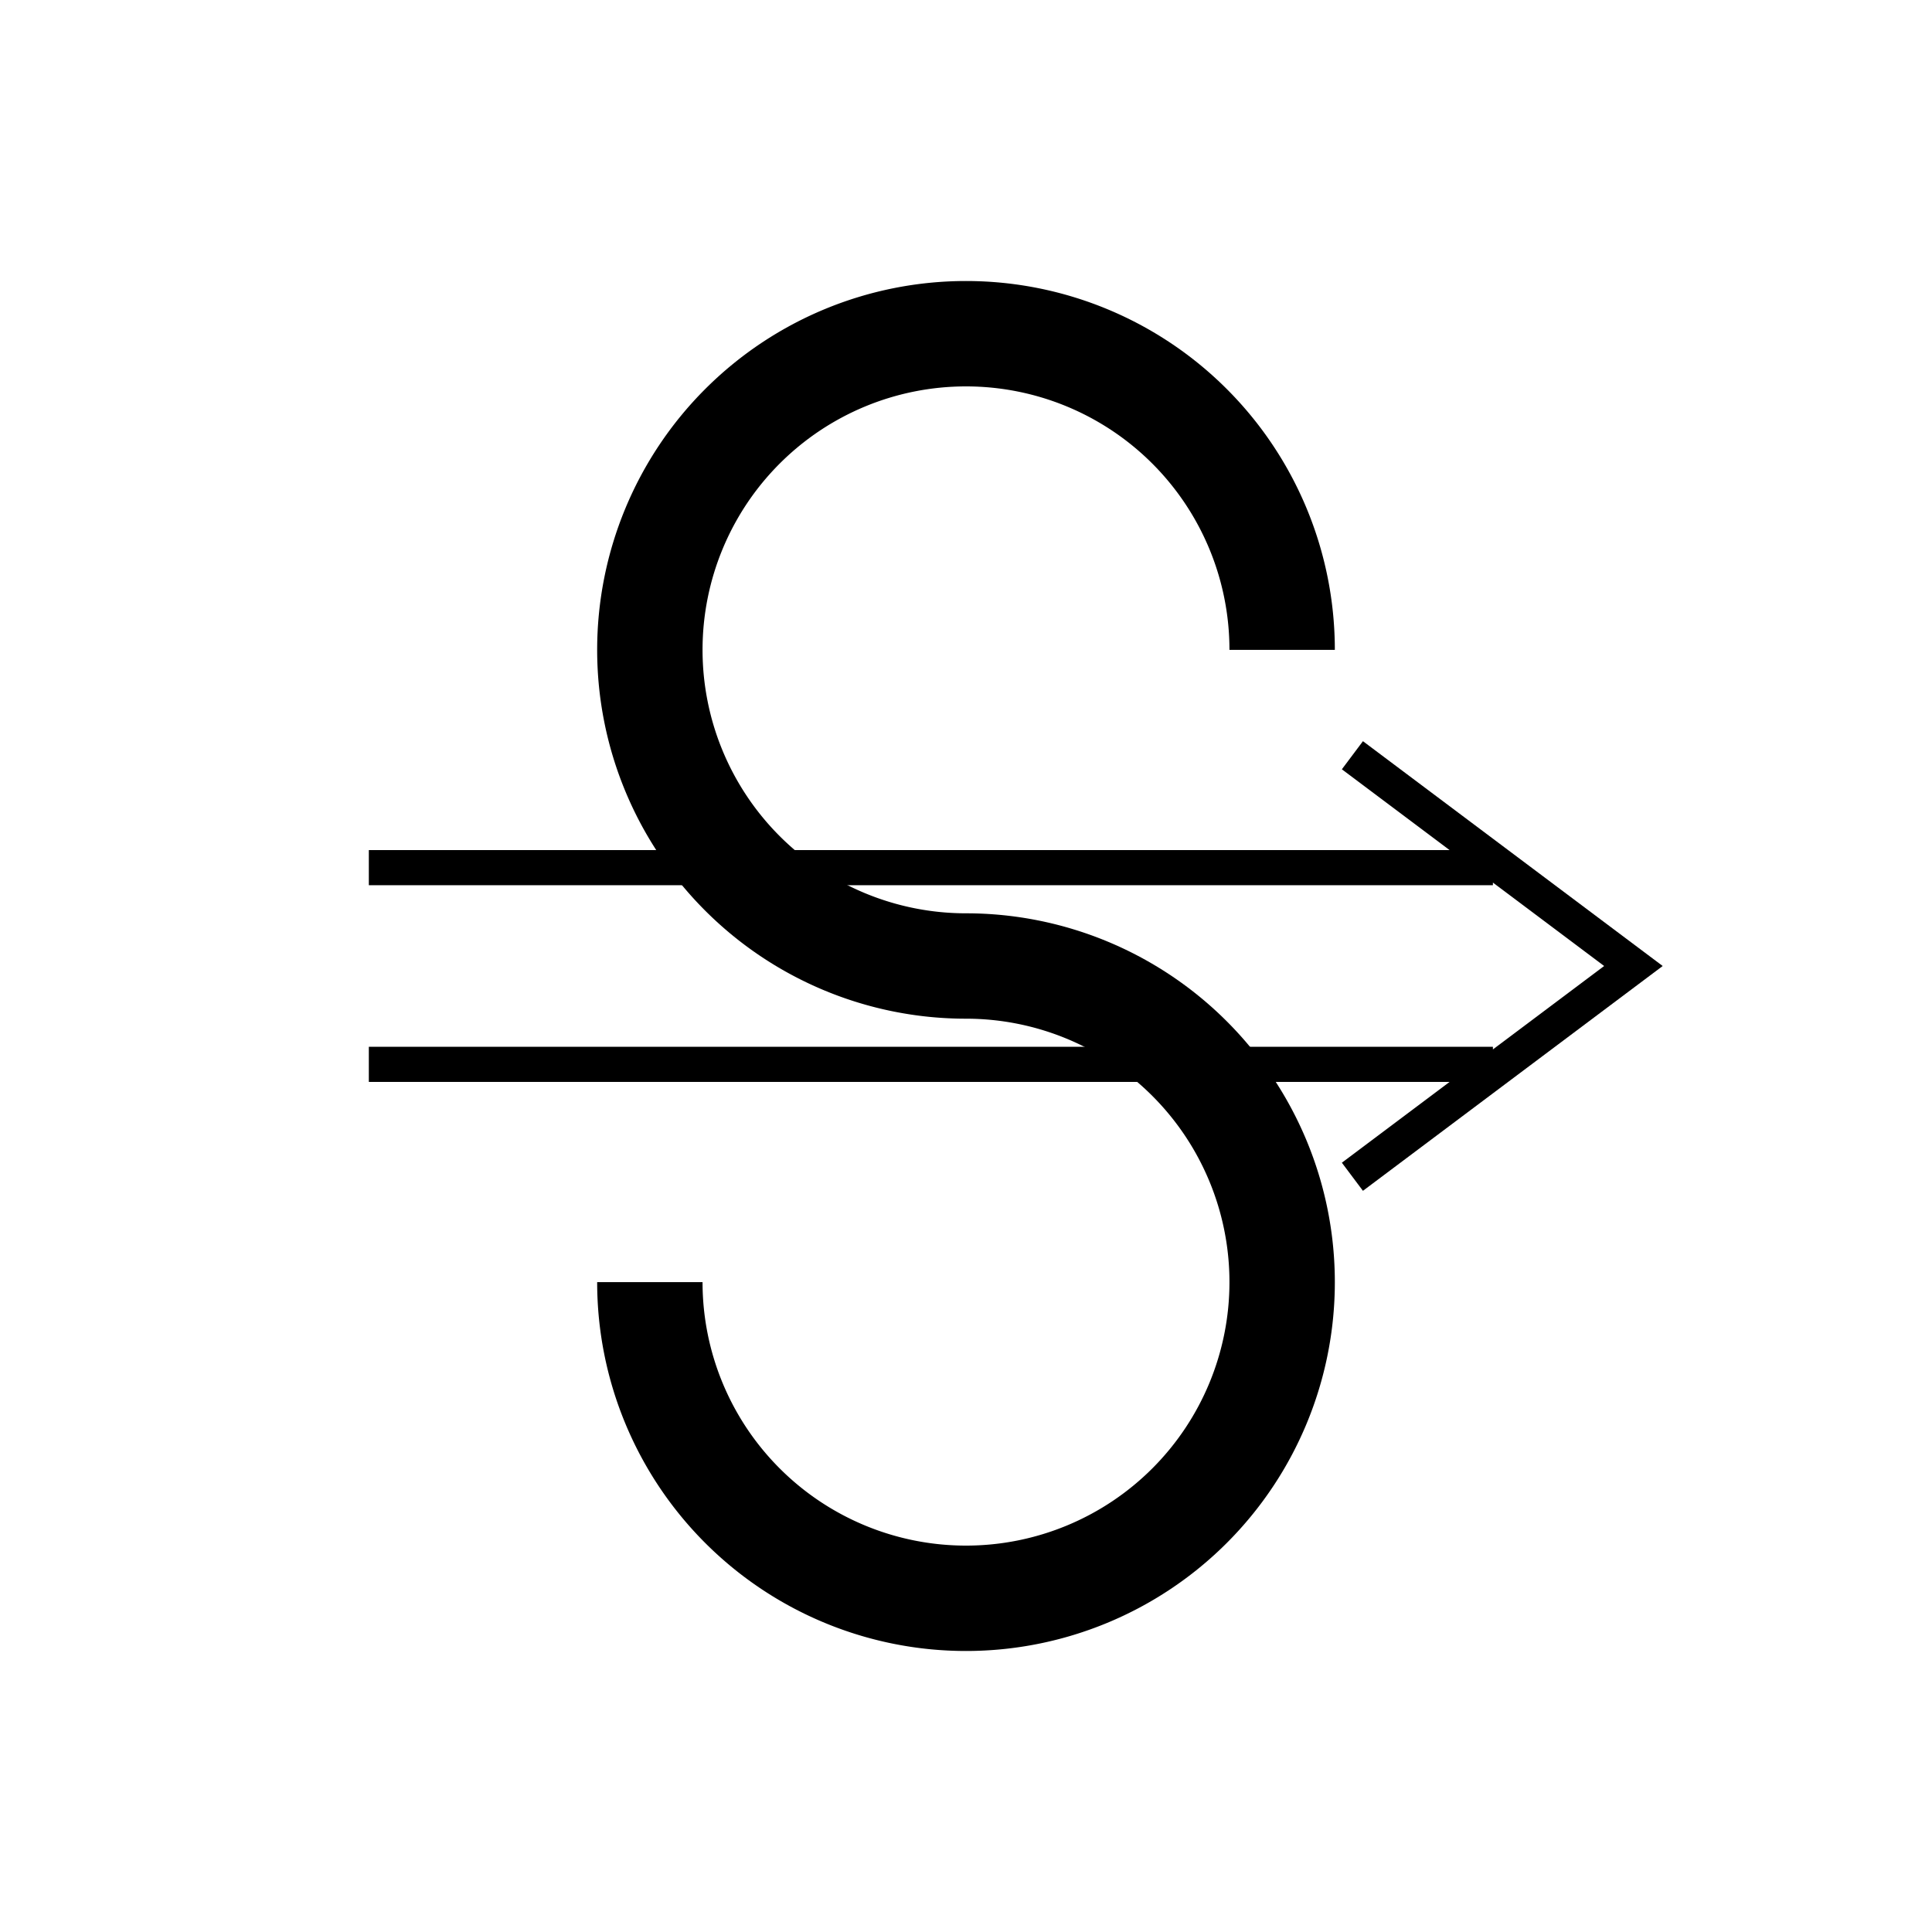 <?xml version="1.0" encoding="UTF-8" standalone="no"?>
<!DOCTYPE svg PUBLIC "-//W3C//DTD SVG 1.1//EN" "http://www.w3.org/Graphics/SVG/1.1/DTD/svg11.dtd">
<svg xmlns="http://www.w3.org/2000/svg" xmlns:xlink="http://www.w3.org/1999/xlink" version="1.1" width="55" height="55" viewBox="-27.5 -27.5 55 55">
<desc id="en">
	Codes 30-39 General Group: Duststorm, sandstorm, drifting or blowing snow.
	Code: 34
	Description: Severe duststorm or sandstorm has no appreciable change during the preceding hour
</desc>
<g fill="none" stroke="black" stroke-width="3">
	<path id="arc" d="M 0,0 a 9,9 0 1,1 9,-9" />
	<path id="arc2" d="M 0,0 a 9,9 0 1,1 -9,9" />
</g>
<path d="M 15,2.8 h -32 M 15,-2.8 h -32 M 19,0 m -8,-6 l 8,6 l -8,6" fill="none" stroke="black" stroke-width="1" />
</svg>
